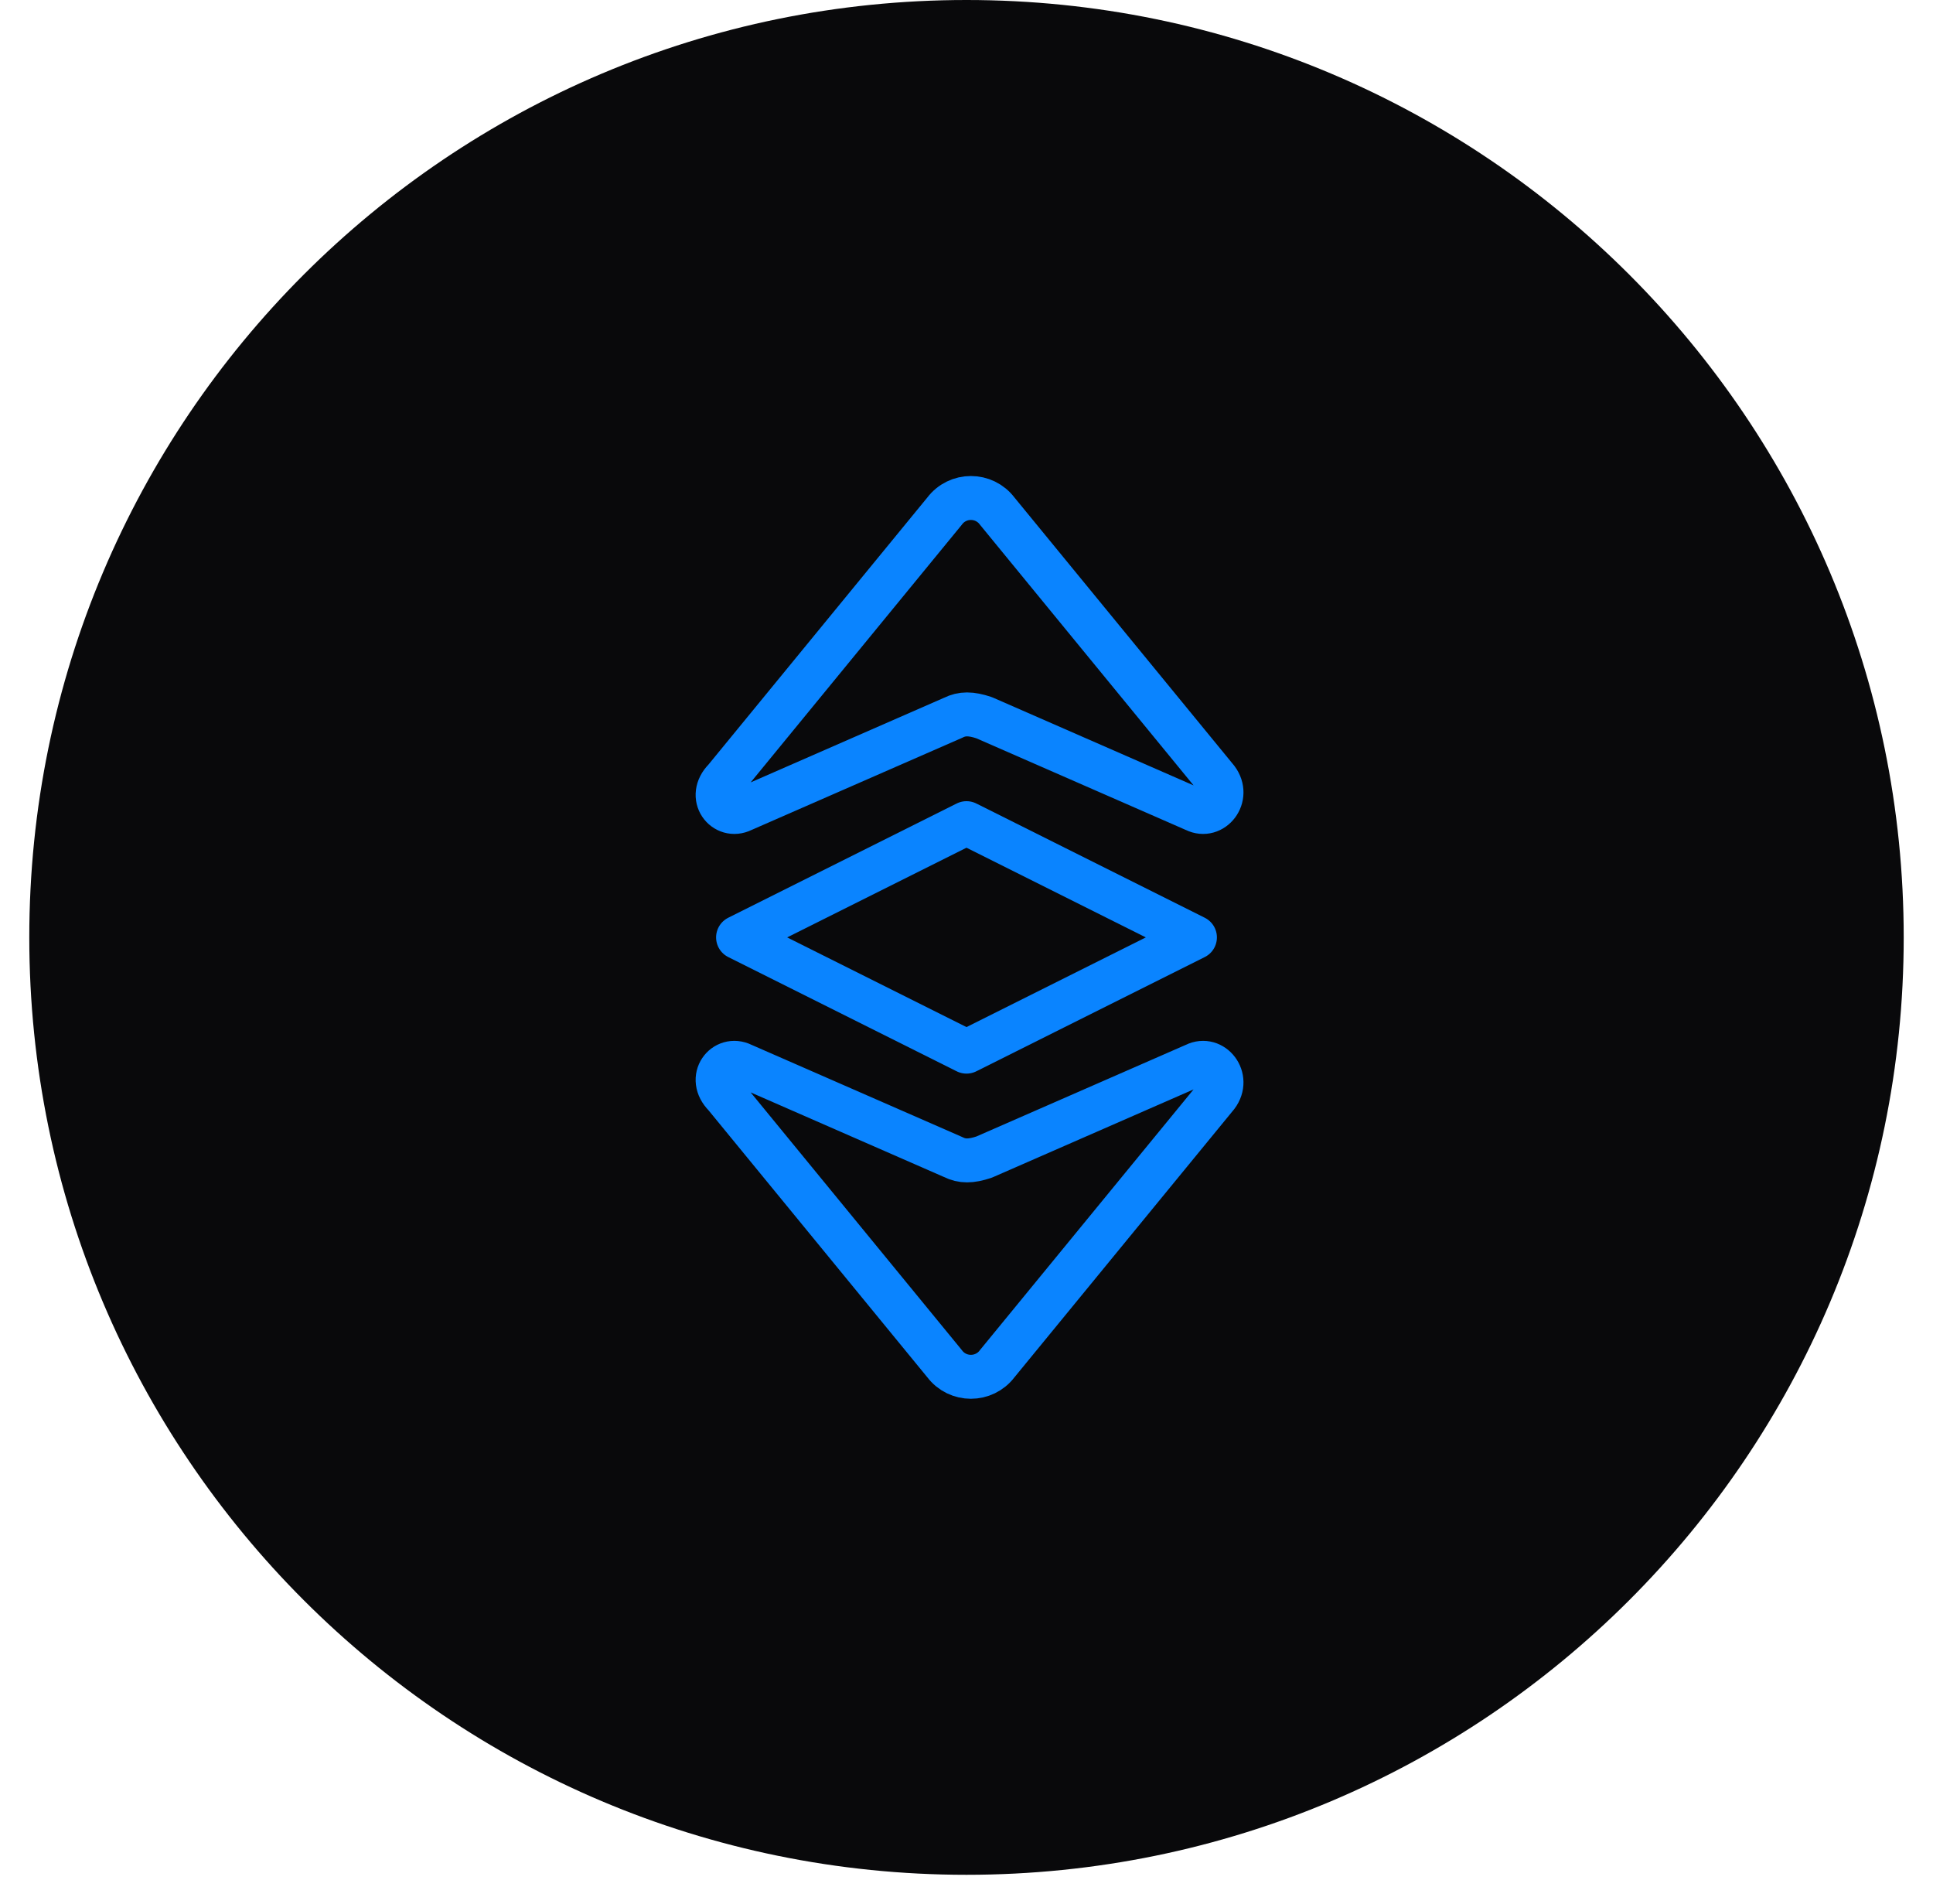 <svg width="66" height="65" viewBox="0 0 66 65" fill="none" xmlns="http://www.w3.org/2000/svg">
<g filter="url(#filter0_dd_54_792)">
<path d="M1 32C1 14.327 15.327 0 33 0C50.673 0 65 14.327 65 32C65 49.673 50.673 64 33 64C15.327 64 1 49.673 1 32Z" fill="#09090B"/>
<path d="M25.35 27.65L32.55 24.5C32.85 24.35 33.15 24.35 33.6 24.5L40.8 27.65C41.4 27.95 42 27.2 41.55 26.6L34.05 17.45C33.6 16.85 32.7 16.85 32.25 17.45L24.75 26.6C24.15 27.2 24.75 27.95 25.35 27.65Z" stroke="#0A84FF" stroke-width="1.5" stroke-miterlimit="10" stroke-linecap="round" stroke-linejoin="round"/>
<path d="M25.35 36.35L32.55 39.5C32.85 39.65 33.15 39.65 33.6 39.5L40.8 36.35C41.4 36.05 42 36.8 41.55 37.4L34.05 46.55C33.6 47.15 32.7 47.15 32.25 46.55L24.75 37.4C24.15 36.8 24.75 36.05 25.35 36.35Z" stroke="#0A84FF" stroke-width="1.5" stroke-miterlimit="10" stroke-linecap="round" stroke-linejoin="round"/>
<path d="M33 28.1L25.2 32L33 35.9L40.8 32L33 28.1Z" stroke="#0A84FF" stroke-width="1.5" stroke-miterlimit="10" stroke-linecap="round" stroke-linejoin="round"/>
</g>
<defs>
<filter id="filter0_dd_54_792" x="0" y="-1" width="66" height="66" filterUnits="userSpaceOnUse" color-interpolation-filters="sRGB">
<feFlood flood-opacity="0" result="BackgroundImageFix"/>
<feColorMatrix in="SourceAlpha" type="matrix" values="0 0 0 0 0 0 0 0 0 0 0 0 0 0 0 0 0 0 127 0" result="hardAlpha"/>
<feOffset/>
<feComposite in2="hardAlpha" operator="out"/>
<feColorMatrix type="matrix" values="0 0 0 0 1 0 0 0 0 1 0 0 0 0 1 0 0 0 1 0"/>
<feBlend mode="normal" in2="BackgroundImageFix" result="effect1_dropShadow_54_792"/>
<feColorMatrix in="SourceAlpha" type="matrix" values="0 0 0 0 0 0 0 0 0 0 0 0 0 0 0 0 0 0 127 0" result="hardAlpha"/>
<feMorphology radius="1" operator="dilate" in="SourceAlpha" result="effect2_dropShadow_54_792"/>
<feOffset/>
<feComposite in2="hardAlpha" operator="out"/>
<feColorMatrix type="matrix" values="0 0 0 0 0.957 0 0 0 0 0.957 0 0 0 0 0.961 0 0 0 0.1 0"/>
<feBlend mode="normal" in2="effect1_dropShadow_54_792" result="effect2_dropShadow_54_792"/>
<feBlend mode="normal" in="SourceGraphic" in2="effect2_dropShadow_54_792" result="shape"/>
</filter>
</defs>
</svg>
